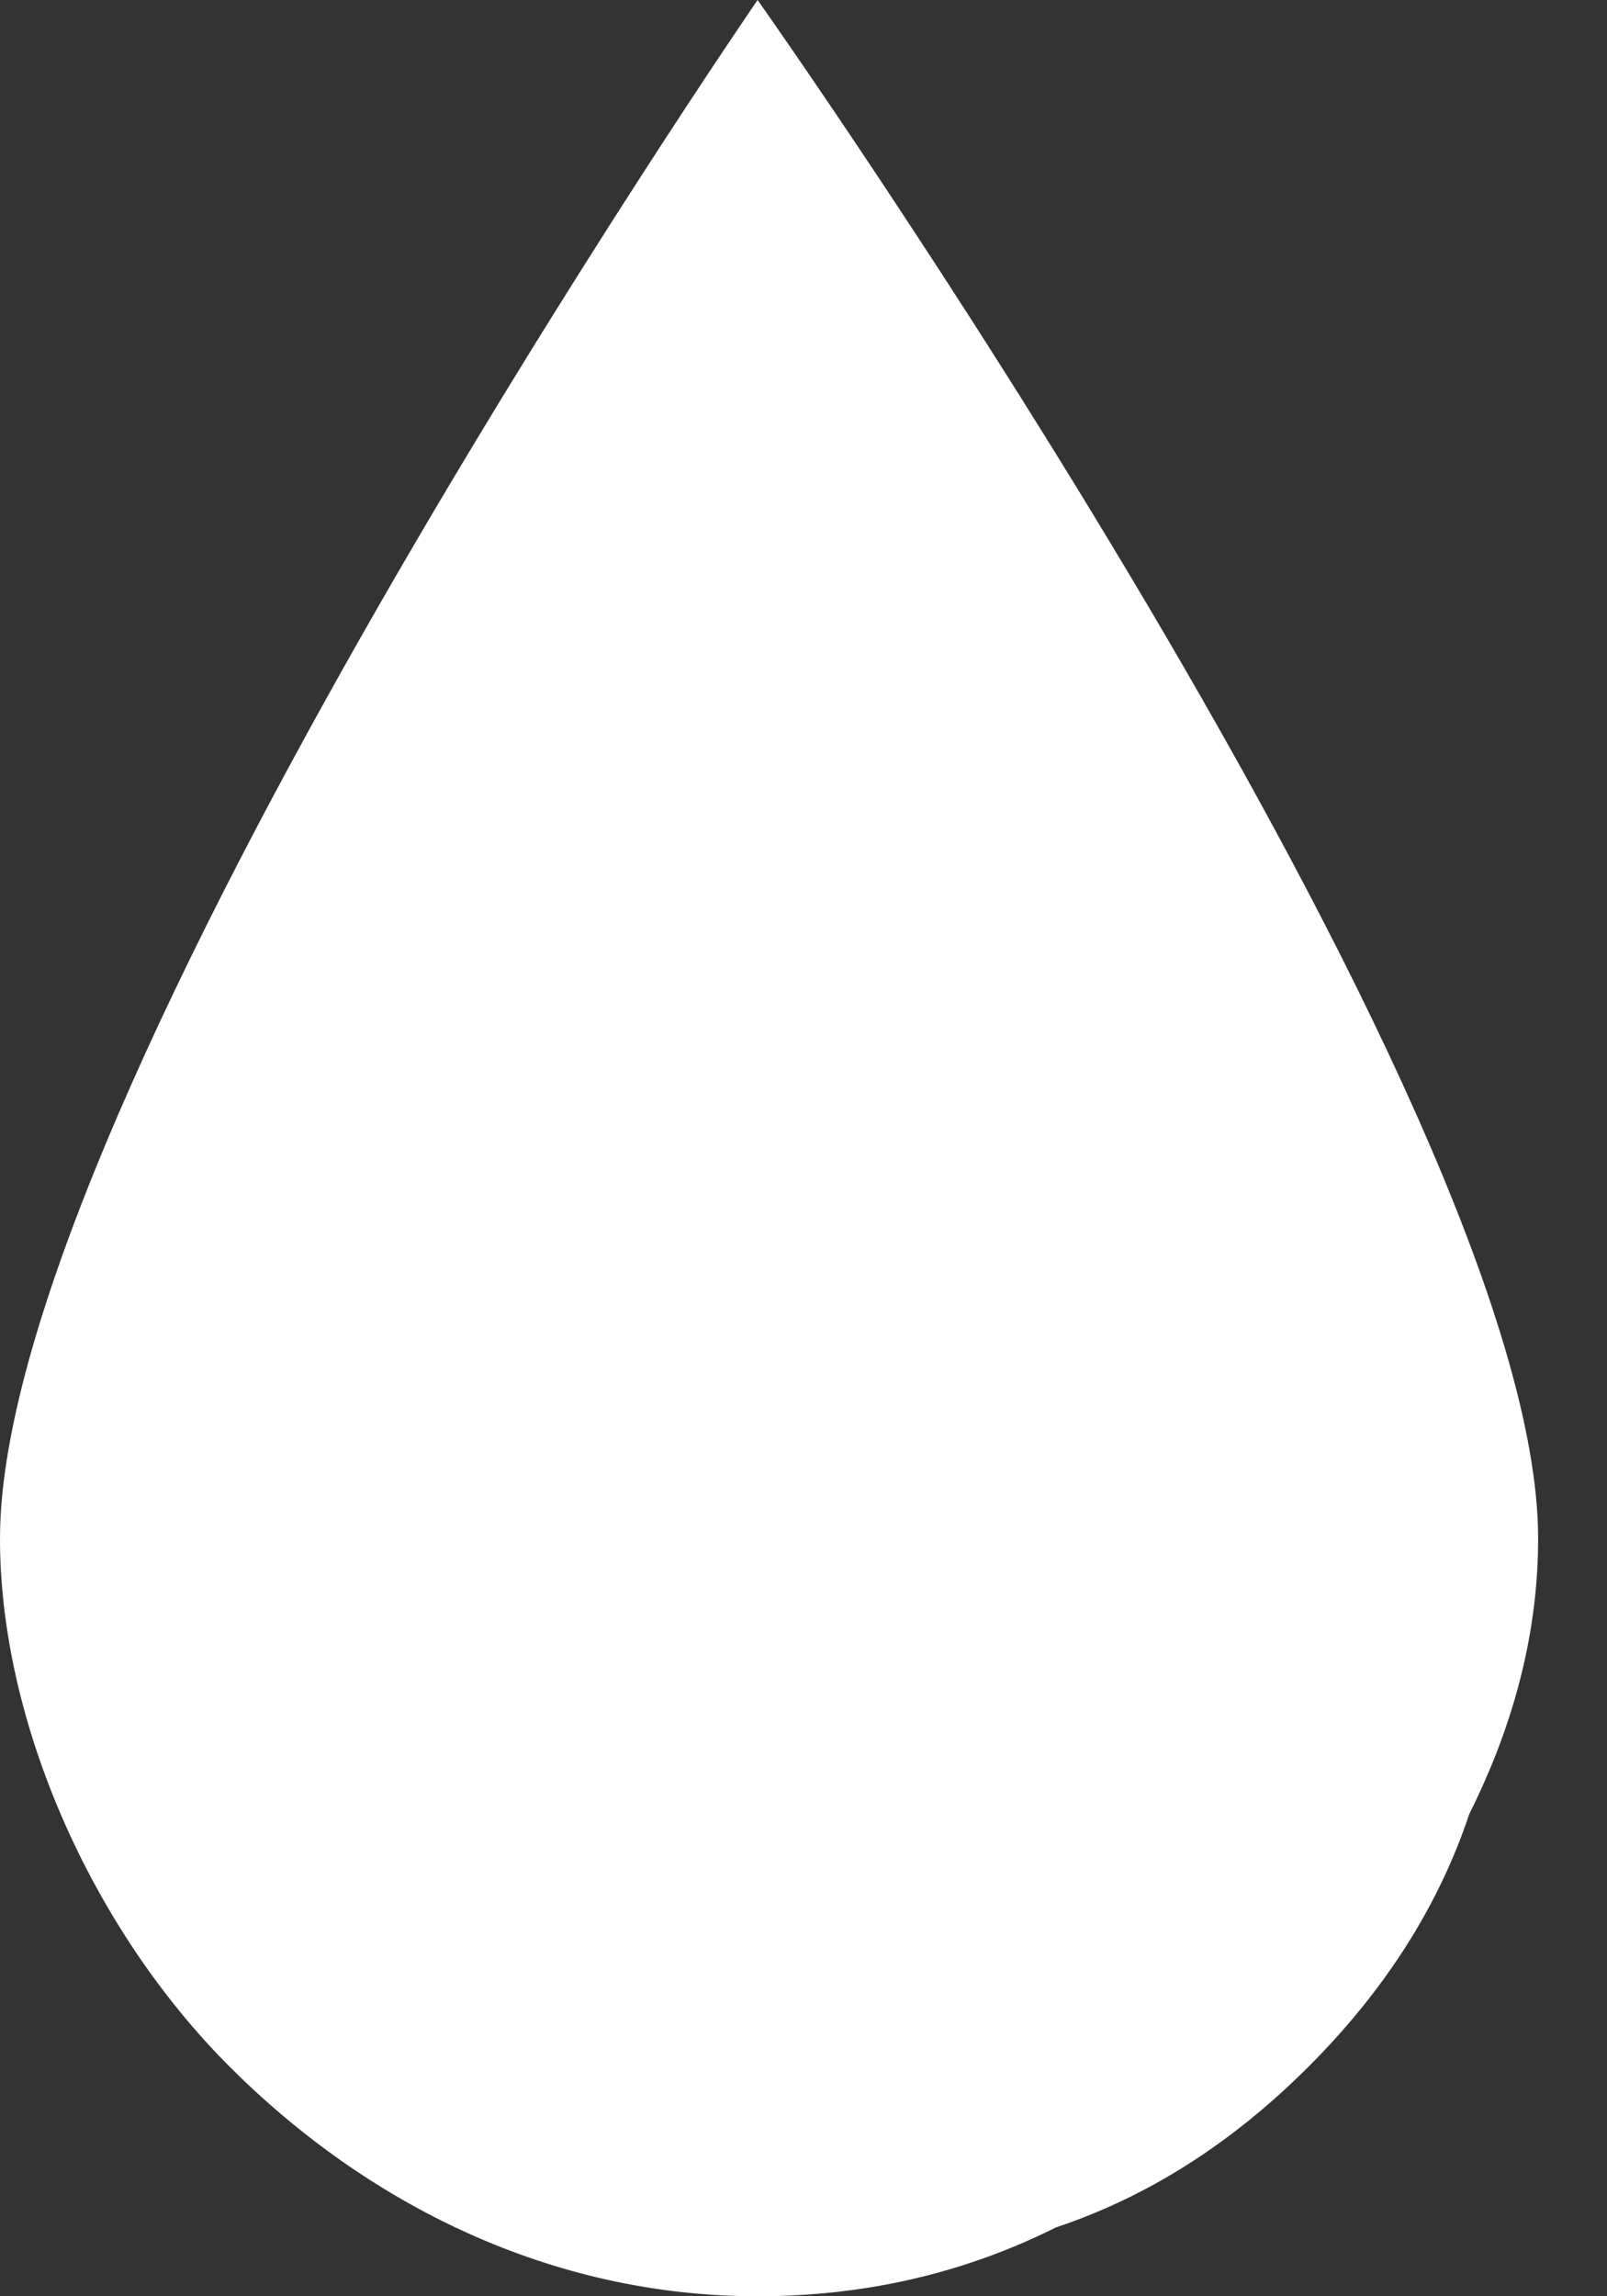 <svg version="1.2" xmlns="http://www.w3.org/2000/svg" viewBox="0 0 7 10" width="7" height="10"><rect x="0" y="0" width="7" height="10" fill="#333333" stroke="none"/><path d="M1 9c-.6-.6-1-1.5-1-2.3C0 4.8 3.3 0 3.3 0s3.4 4.8 3.4 6.7q0 .6-.3 1.2-.2.6-.7 1.1-.5.5-1.1.7-.6.3-1.3.3c-.9 0-1.7-.4-2.3-1z" fill="#fff"/></svg>